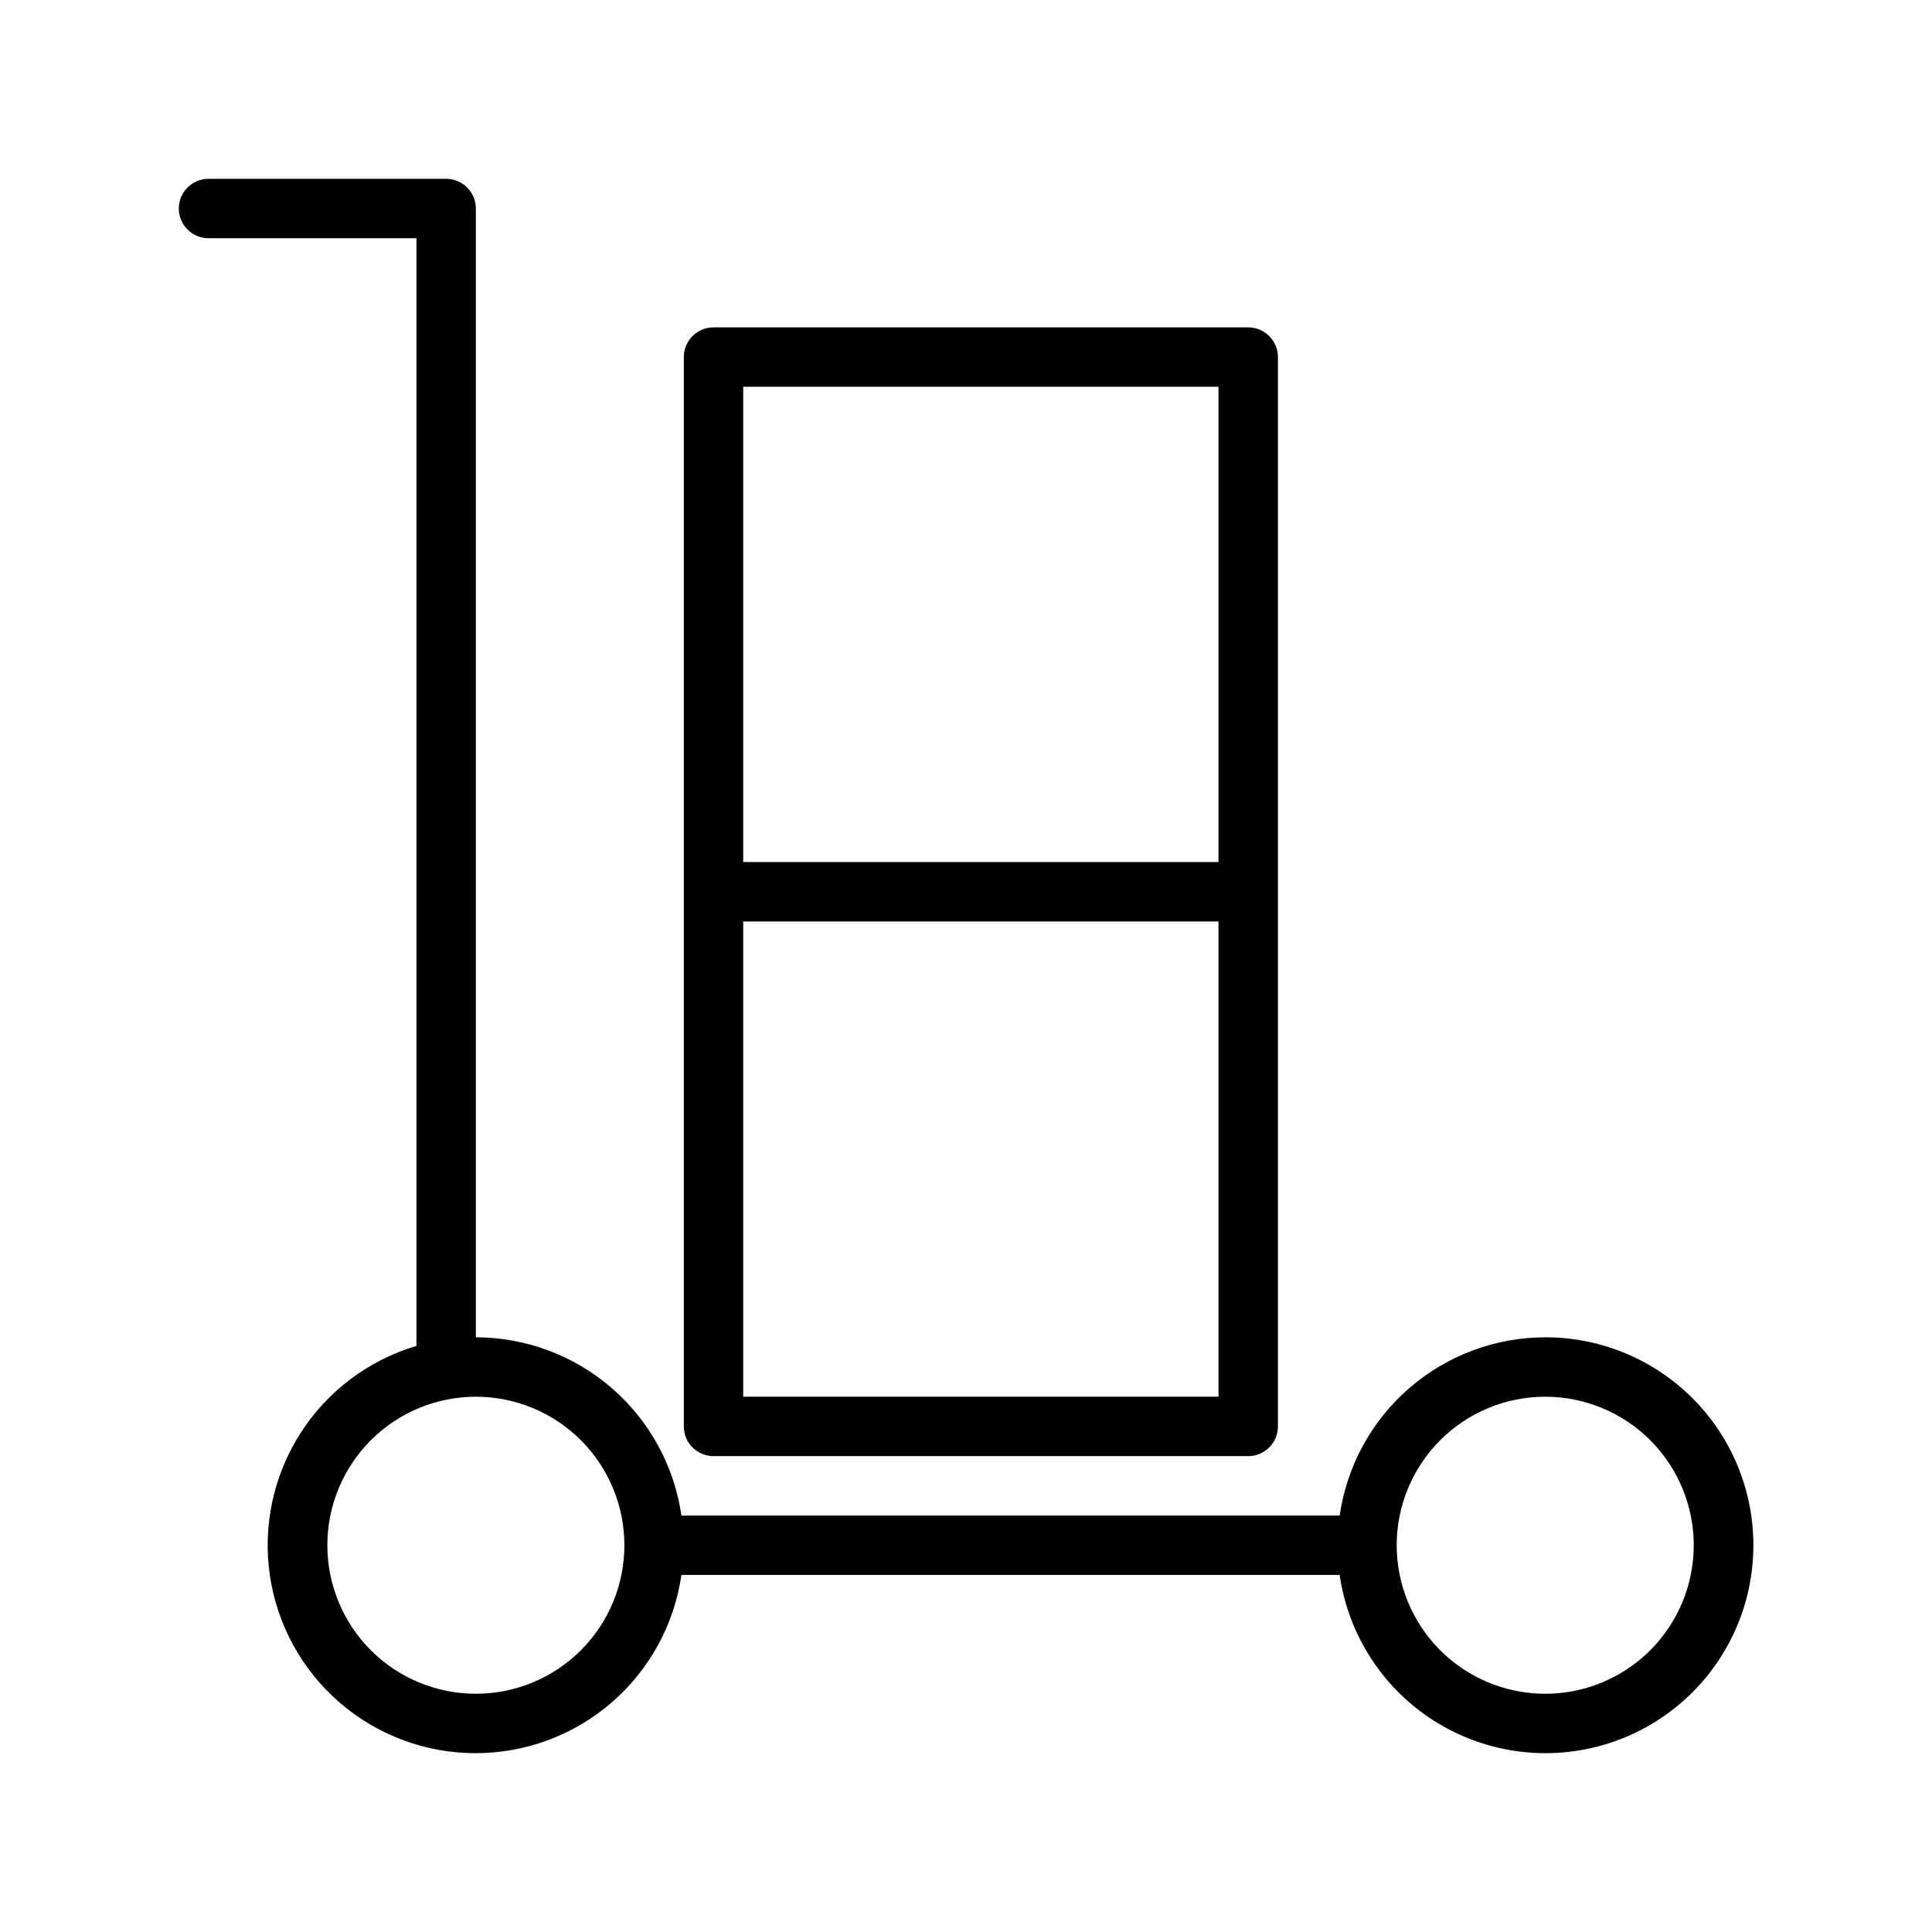 <?xml version="1.0" encoding="UTF-8"?>
<!-- Uploaded to: ICON Repo, www.svgrepo.com, Generator: ICON Repo Mixer Tools -->
<svg fill="#000000" width="800px" height="800px" version="1.1" viewBox="144 144 512 512" xmlns="http://www.w3.org/2000/svg">
 <g>
  <path d="m553.5 498.4c-13.242 0.016-26.031 4.797-36.035 13.473-10.004 8.672-16.547 20.656-18.441 33.762h-174.44c-1.895-13.105-8.438-25.09-18.441-33.762-10.004-8.676-22.793-13.457-36.035-13.473v-299.14c0-2.086-0.828-4.09-2.305-5.566-1.477-1.477-3.481-2.305-5.566-2.305h-62.977c-4.348 0-7.871 3.523-7.871 7.871 0 4.348 3.523 7.871 7.871 7.871h55.105v293.55c-12.699 3.766-23.613 11.984-30.75 23.141-7.133 11.16-10.012 24.516-8.102 37.625 1.91 13.105 8.473 25.086 18.496 33.75 10.02 8.66 22.824 13.422 36.07 13.414 13.246-0.008 26.043-4.789 36.055-13.465 10.008-8.676 16.559-20.664 18.449-33.773h174.44c2.023 14.016 9.367 26.719 20.504 35.465 11.141 8.746 25.219 12.871 39.316 11.516 14.098-1.359 27.129-8.09 36.395-18.805 9.266-10.711 14.051-24.578 13.363-38.723s-6.793-27.484-17.055-37.246-23.887-15.199-38.047-15.184zm-283.39 94.465c-10.438 0-20.449-4.148-27.832-11.527-7.379-7.383-11.527-17.395-11.527-27.832 0-10.441 4.148-20.453 11.527-27.832 7.383-7.383 17.395-11.527 27.832-11.527 10.441 0 20.449 4.144 27.832 11.527 7.383 7.379 11.527 17.391 11.527 27.832 0 10.438-4.144 20.449-11.527 27.832-7.383 7.379-17.391 11.527-27.832 11.527zm283.39 0c-10.441 0-20.453-4.148-27.832-11.527-7.383-7.383-11.527-17.395-11.527-27.832 0-10.441 4.144-20.453 11.527-27.832 7.379-7.383 17.391-11.527 27.832-11.527 10.438 0 20.449 4.144 27.832 11.527 7.379 7.379 11.527 17.391 11.527 27.832 0 10.438-4.148 20.449-11.527 27.832-7.383 7.379-17.395 11.527-27.832 11.527z"/>
  <path d="m333.09 529.89h141.7c2.09 0 4.09-0.828 5.566-2.305 1.477-1.477 2.309-3.481 2.309-5.566v-283.39c0-2.086-0.832-4.09-2.309-5.566-1.477-1.477-3.477-2.305-5.566-2.305h-141.7c-4.348 0-7.871 3.523-7.871 7.871v283.39c0 2.086 0.828 4.09 2.305 5.566 1.477 1.477 3.481 2.305 5.566 2.305zm133.82-15.742h-125.95v-125.95h125.95zm-125.95-267.65h125.95v125.95h-125.95z"/>
 </g>
</svg>
